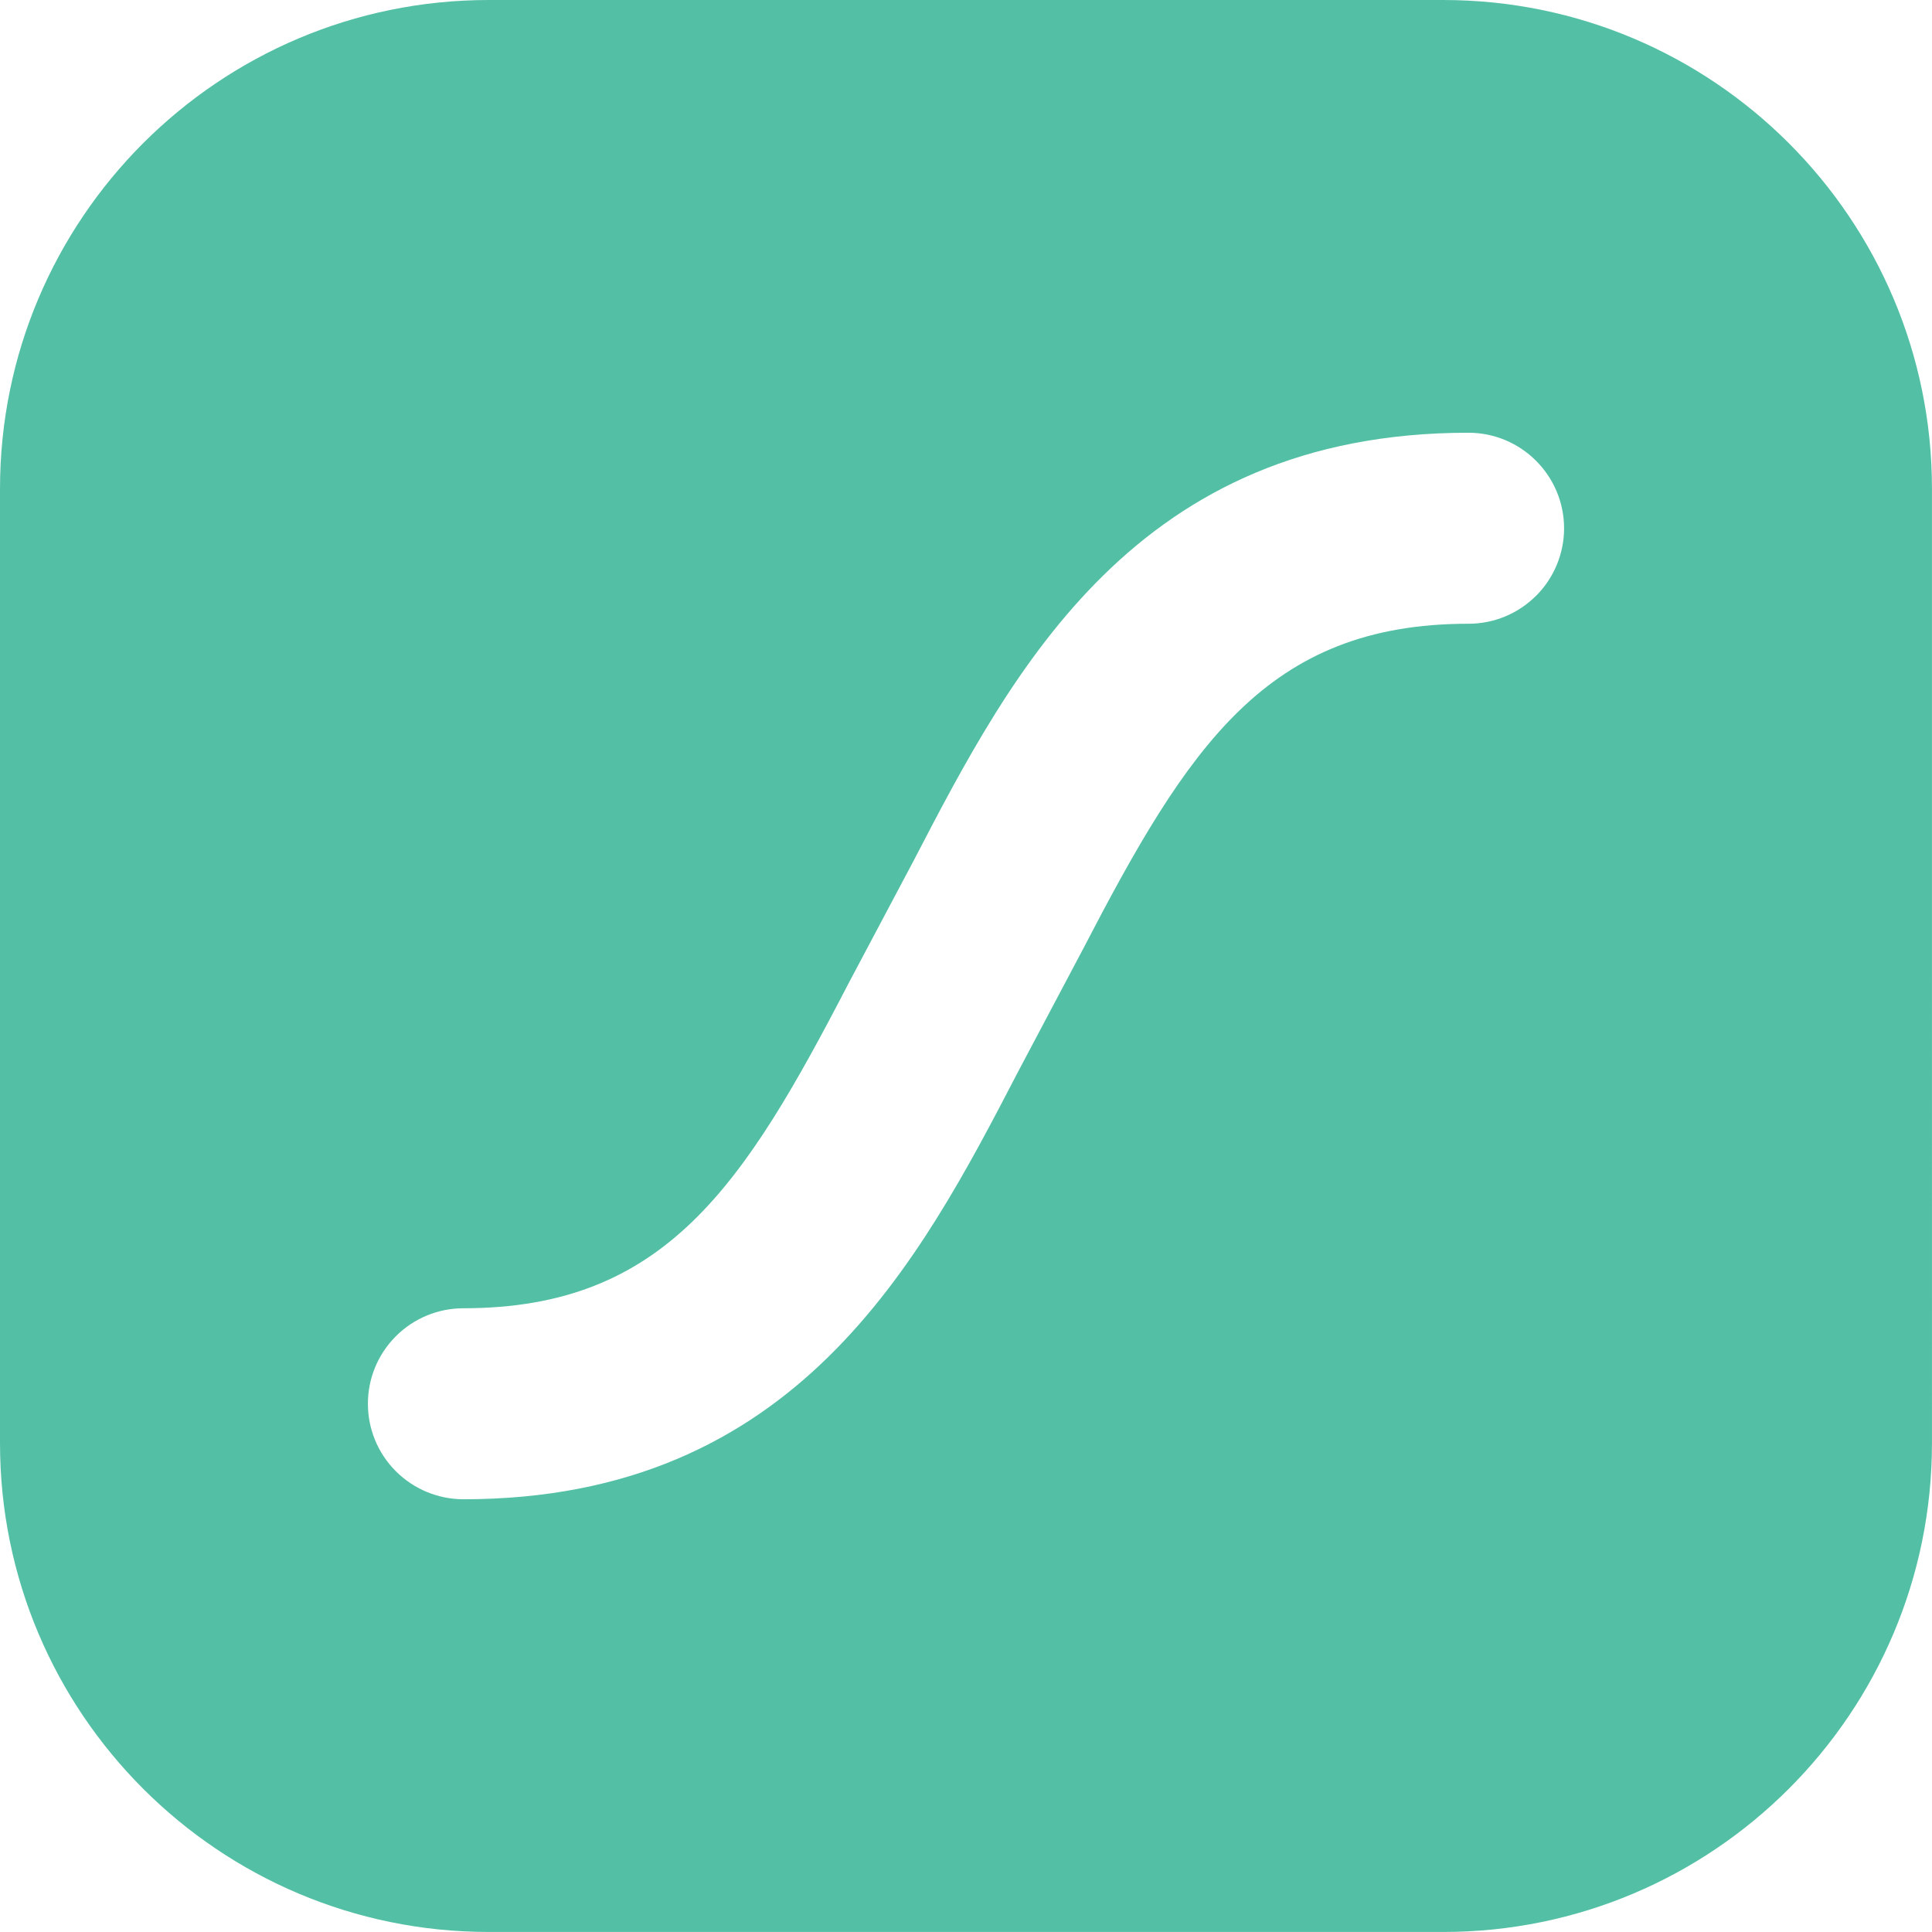 <?xml version="1.0" encoding="UTF-8"?><svg xmlns="http://www.w3.org/2000/svg" viewBox="0 0 600 600"><path d="M448.19,0H151.81C67.97,0,0,67.97,0,151.81v296.37c0,83.84,67.97,151.81,151.81,151.81h296.37c83.84,0,151.81-67.97,151.81-151.81V151.81C600,67.97,532.03,0,448.19,0ZM477.02,185.04c-5.57,5.57-13.13,8.69-21,8.67-62.7,0-87.05,38.19-119.67,101.02l-20.07,37.9c-30.77,59.24-69.05,132.98-172.37,132.98-7.86-.01-15.4-3.14-20.97-8.7,0,0,0,0,0,0-11.58-11.58-11.58-30.35,0-41.93,5.56-5.57,13.11-8.69,20.98-8.69,62.74,0,87.09-38.19,119.67-101.02l20.11-37.9c30.77-59.24,69.05-132.98,172.33-132.98h0c16.39.01,29.67,13.28,29.71,29.66,0,7.87-3.13,15.42-8.7,20.99Z" fill="#53c0a6"/></svg>